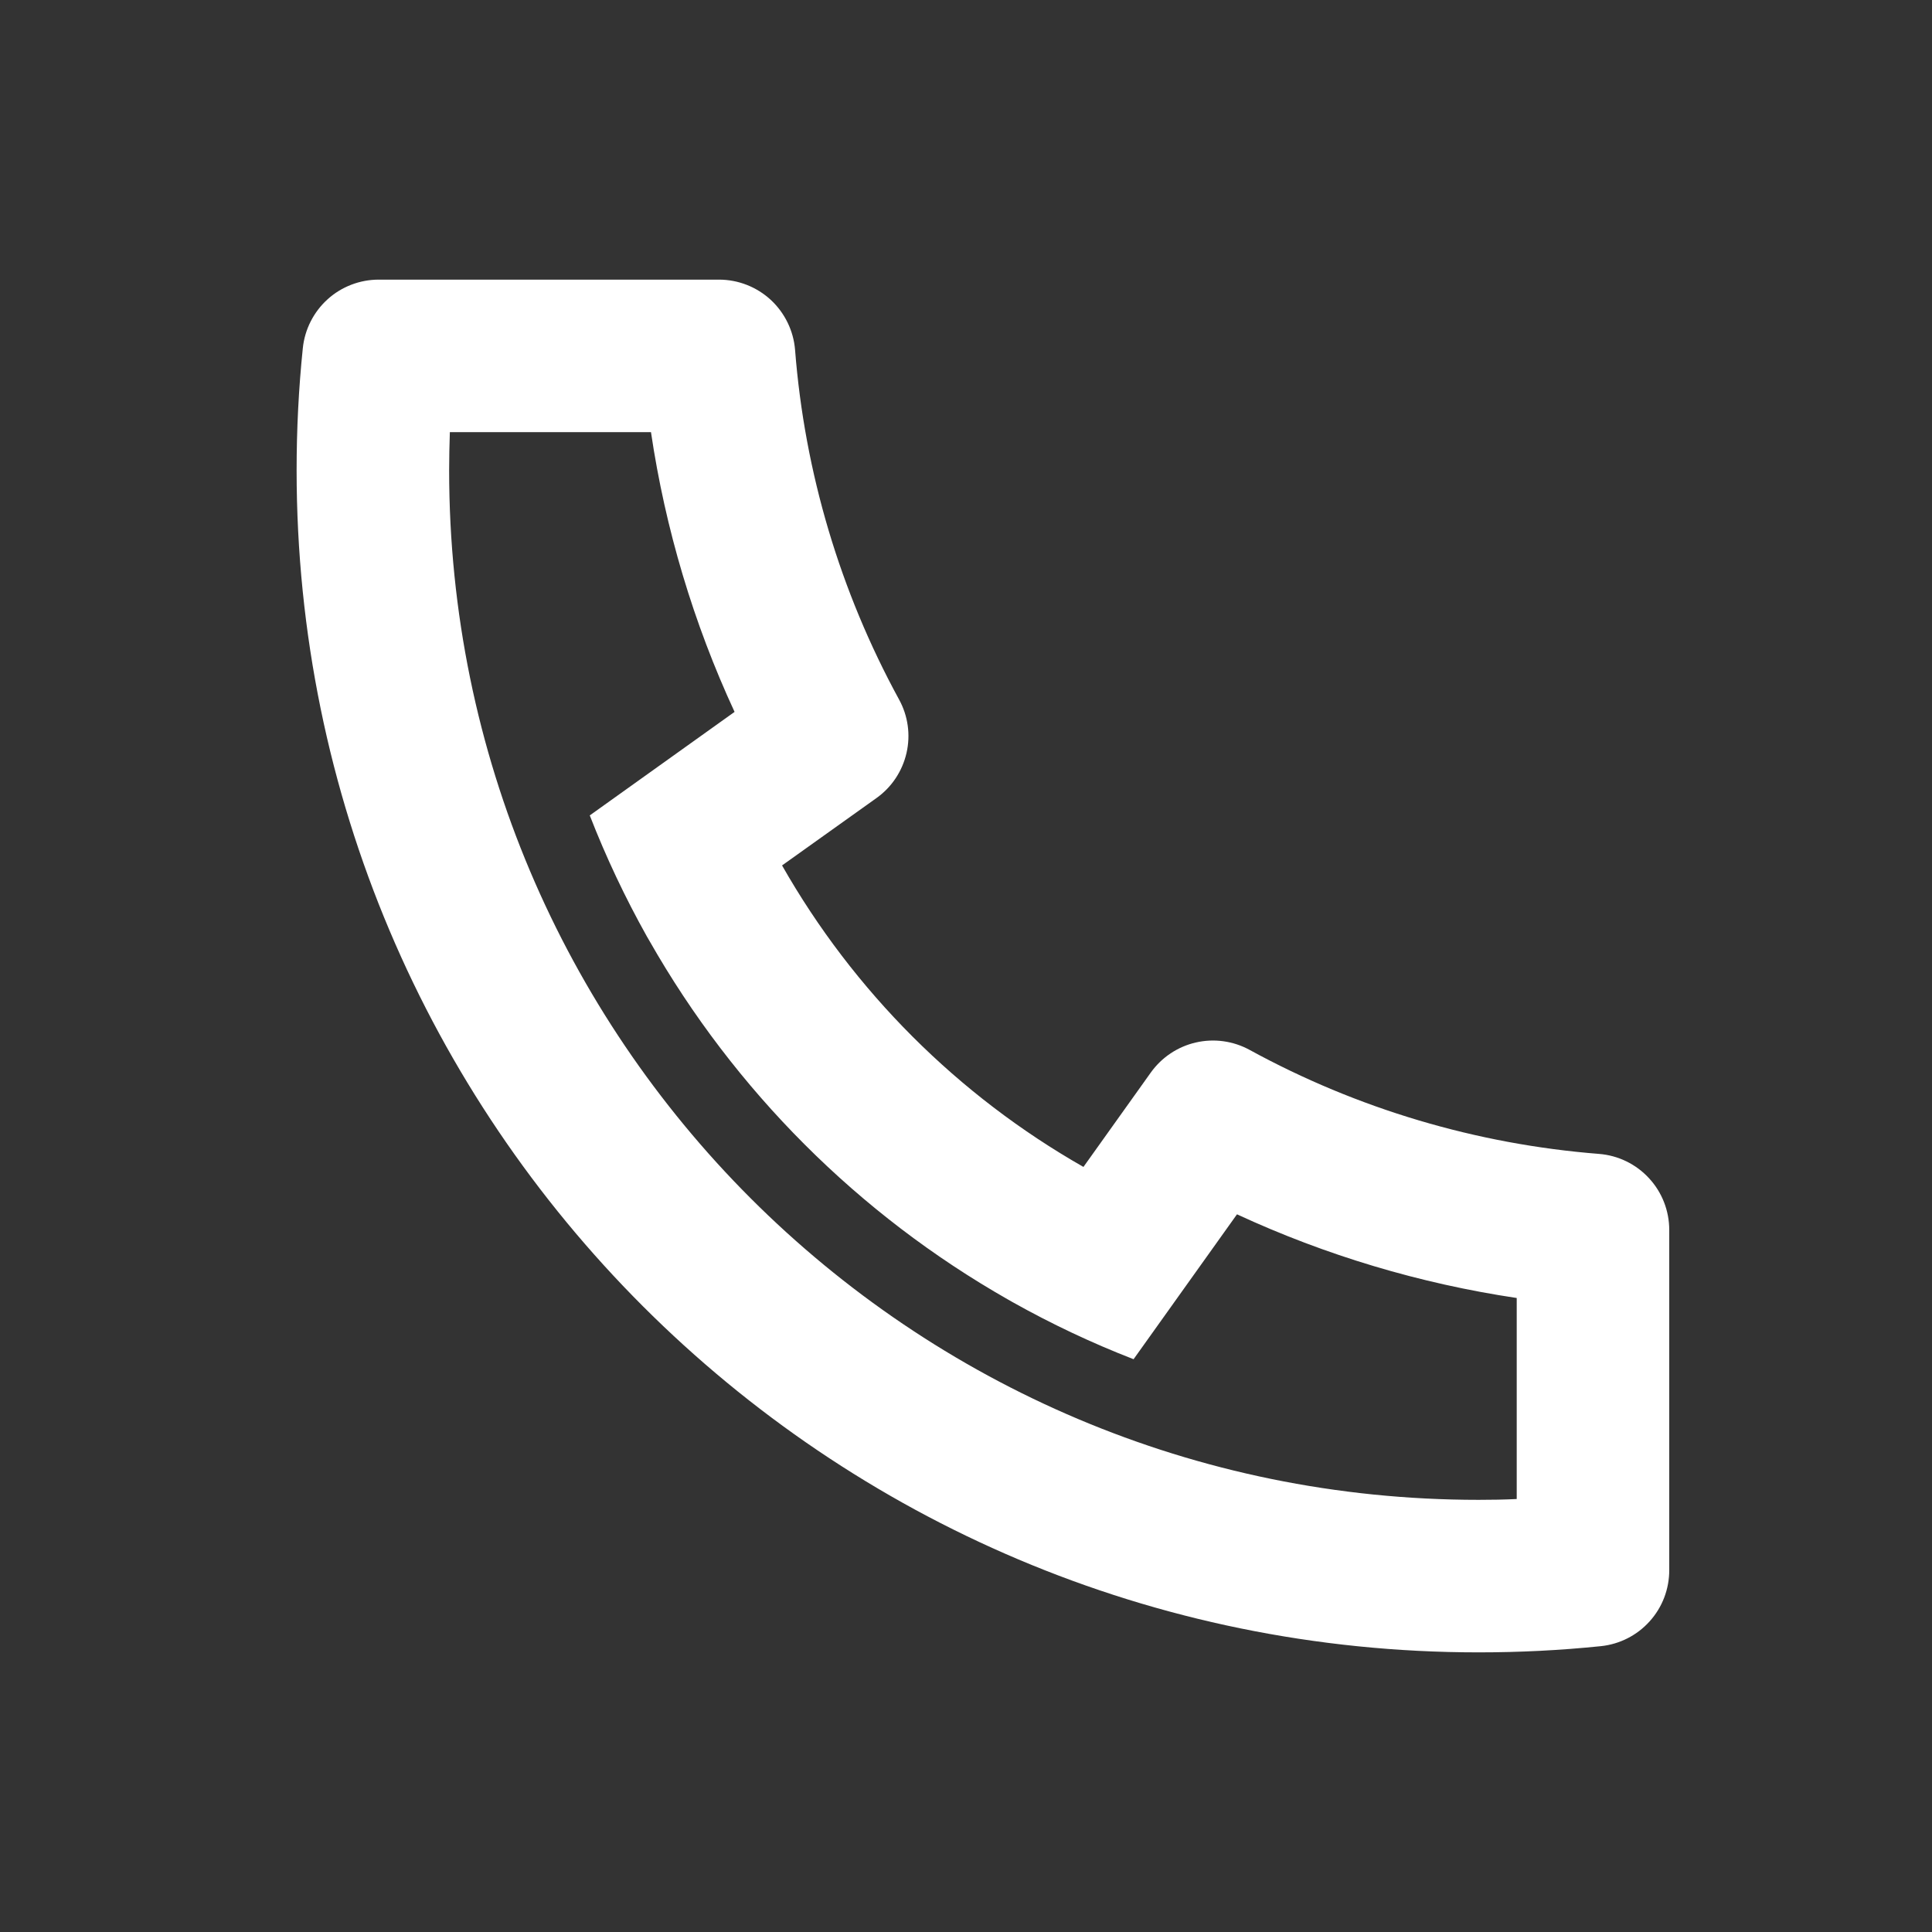 <?xml version="1.0" encoding="UTF-8"?> <svg xmlns="http://www.w3.org/2000/svg" width="19" height="19" viewBox="0 0 19 19" fill="none"><rect x="0" y="0" width="19" height="19" fill="#333333" stroke="none"/><g clip-path="url(#clip0_2_82)"><path d="M7.691 8.511C8.395 9.748 9.419 10.772 10.655 11.476L11.318 10.547C11.425 10.398 11.582 10.293 11.761 10.252C11.94 10.211 12.128 10.237 12.289 10.325C13.349 10.905 14.521 11.253 15.726 11.348C15.914 11.363 16.089 11.448 16.217 11.587C16.345 11.725 16.416 11.907 16.416 12.096V15.442C16.416 15.628 16.348 15.807 16.223 15.945C16.099 16.083 15.928 16.17 15.743 16.189C15.345 16.23 14.945 16.25 14.541 16.25C8.121 16.25 2.917 11.045 2.917 4.625C2.917 4.221 2.937 3.821 2.978 3.424C2.997 3.239 3.084 3.068 3.222 2.943C3.359 2.819 3.539 2.75 3.724 2.75H7.071C7.259 2.75 7.441 2.821 7.58 2.949C7.718 3.077 7.804 3.253 7.819 3.441C7.913 4.646 8.262 5.817 8.841 6.878C8.93 7.039 8.956 7.227 8.915 7.405C8.874 7.584 8.769 7.742 8.62 7.848L7.691 8.511ZM5.8 8.019L7.224 7.001C6.82 6.128 6.543 5.202 6.402 4.25H4.424C4.42 4.375 4.417 4.5 4.417 4.625C4.417 10.217 8.95 14.75 14.541 14.75C14.667 14.75 14.792 14.748 14.916 14.742V12.765C13.965 12.623 13.038 12.346 12.165 11.942L11.148 13.367C10.738 13.208 10.34 13.02 9.957 12.805L9.913 12.78C8.442 11.943 7.224 10.724 6.387 9.253L6.362 9.21C6.147 8.826 5.959 8.428 5.8 8.019Z" fill="white"></path></g><defs><clipPath id="clip0_2_82"><rect width="18" height="18" fill="white" transform="translate(0.667 0.5)"></rect></clipPath></defs></svg> 